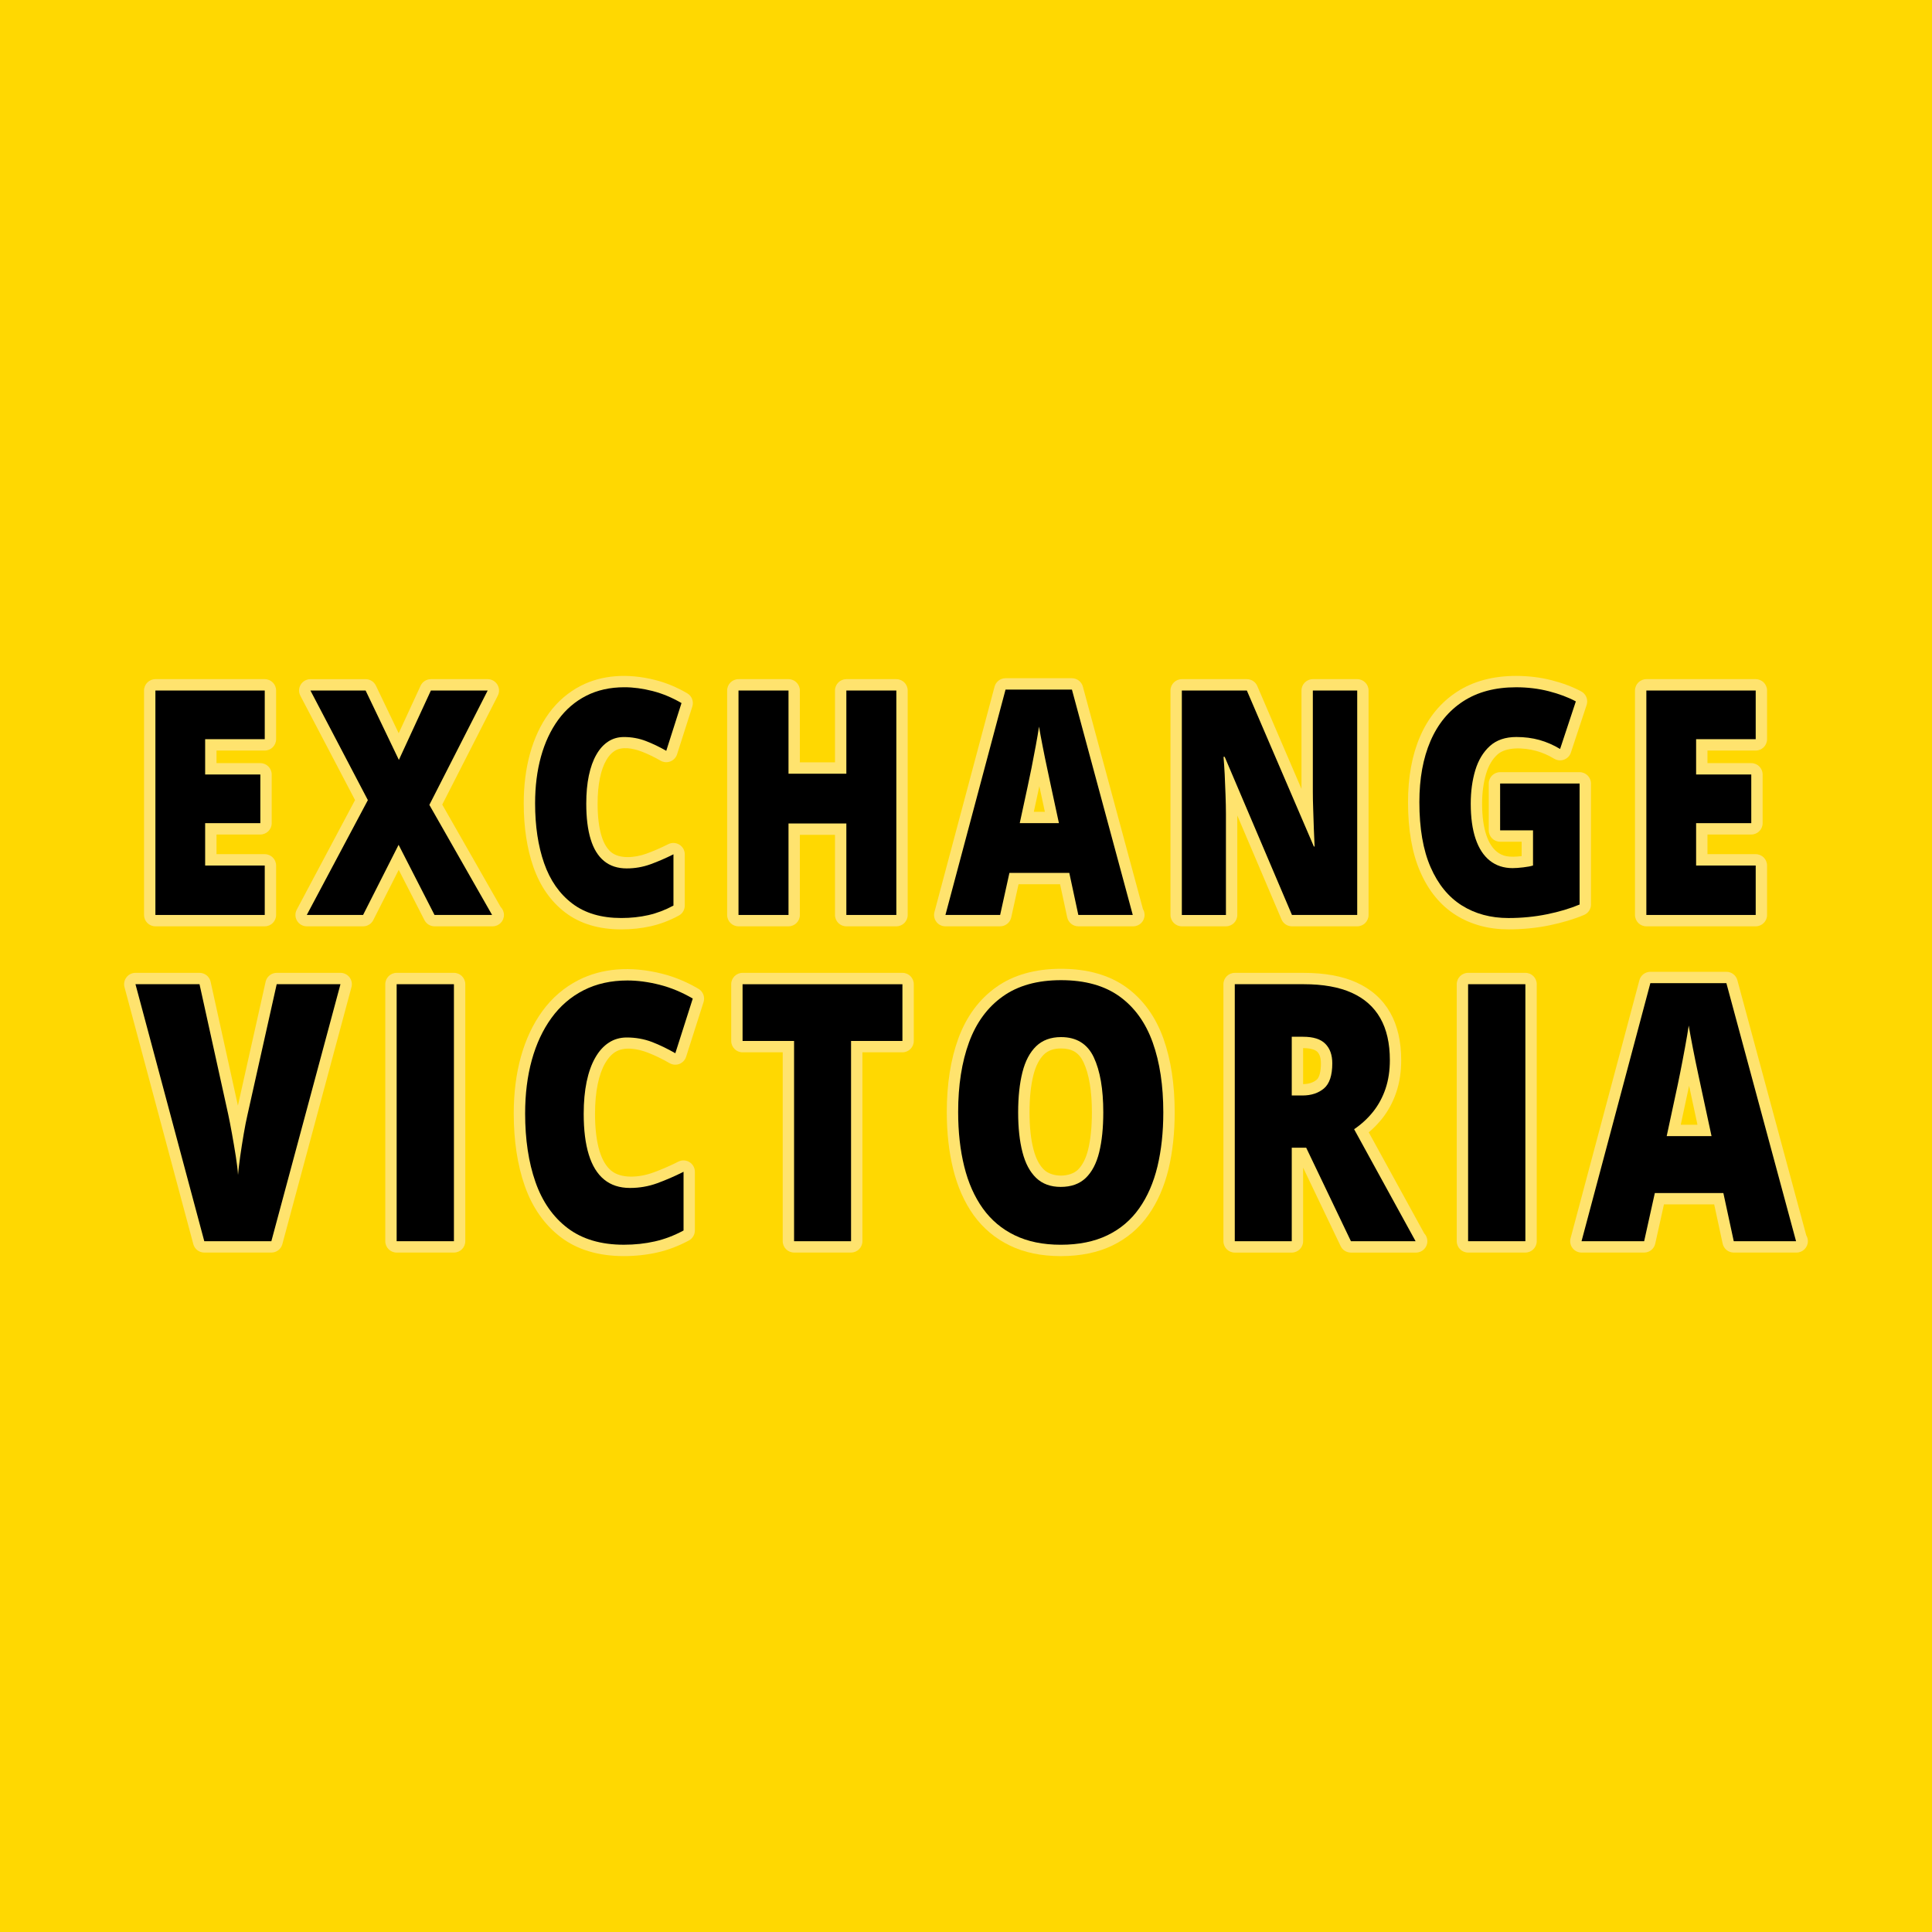 <?xml version="1.0" encoding="utf-8"?>
<!-- Generator: Adobe Illustrator 15.0.0, SVG Export Plug-In . SVG Version: 6.00 Build 0)  -->
<!DOCTYPE svg PUBLIC "-//W3C//DTD SVG 1.1//EN" "http://www.w3.org/Graphics/SVG/1.1/DTD/svg11.dtd">
<svg version="1.1" id="Layer_1" xmlns="http://www.w3.org/2000/svg" xmlns:xlink="http://www.w3.org/1999/xlink" x="0px" y="0px"
	 width="85.039px" height="85.039px" viewBox="0 0 85.039 85.039" enable-background="new 0 0 85.039 85.039" xml:space="preserve">
<rect fill="#FFD801" width="85.039" height="85.039"/>
<g>
	<g>
		<path fill="#FFE36E" d="M6.84,40.773h4.813c0.276,0,0.5-0.224,0.5-0.5v-2.176c0-0.276-0.224-0.5-0.5-0.5H9.53v-0.865h1.929
			c0.276,0,0.5-0.224,0.5-0.5V34.09c0-0.276-0.224-0.5-0.5-0.5H9.53v-0.554h2.123c0.276,0,0.5-0.224,0.5-0.5v-2.142
			c0-0.276-0.224-0.5-0.5-0.5H6.84c-0.276,0-0.5,0.224-0.5,0.5v9.879C6.34,40.549,6.563,40.773,6.84,40.773z"/>
		<path fill="#FFE36E" d="M19.466,35.415l2.445-4.794c0.079-0.155,0.072-0.34-0.019-0.488s-0.252-0.239-0.426-0.239h-2.5
			c-0.195,0-0.373,0.113-0.454,0.291l-0.963,2.089l-1.004-2.096c-0.083-0.173-0.258-0.284-0.451-0.284h-2.429
			c-0.175,0-0.337,0.091-0.428,0.241c-0.091,0.15-0.096,0.336-0.015,0.491l2.406,4.59l-2.565,4.822
			c-0.083,0.155-0.078,0.342,0.013,0.492s0.253,0.243,0.429,0.243h2.479c0.188,0,0.361-0.106,0.446-0.274l1.12-2.212l1.133,2.214
			c0.086,0.167,0.258,0.272,0.445,0.272h2.534c0.007-0.001,0.014,0,0.02,0c0.276,0,0.5-0.224,0.5-0.5
			c0-0.138-0.056-0.262-0.146-0.353L19.466,35.415z"/>
		<path fill="#FFE36E" d="M24.883,40.167c0.646,0.491,1.474,0.741,2.463,0.741c0.455,0,0.895-0.047,1.306-0.141
			c0.42-0.096,0.833-0.253,1.228-0.468c0.161-0.087,0.261-0.256,0.261-0.439v-2.256c0-0.174-0.09-0.335-0.238-0.426
			c-0.147-0.09-0.332-0.099-0.488-0.021c-0.321,0.162-0.64,0.3-0.957,0.416c-0.537,0.195-1.193,0.234-1.553-0.06
			c-0.185-0.151-0.33-0.393-0.429-0.719c-0.114-0.373-0.172-0.851-0.172-1.421c0-0.424,0.035-0.805,0.103-1.131
			c0.065-0.31,0.157-0.571,0.276-0.777c0.103-0.181,0.224-0.317,0.361-0.407c0.327-0.214,0.817-0.124,1.203,0.025
			c0.277,0.107,0.556,0.241,0.829,0.399c0.131,0.076,0.29,0.088,0.43,0.033c0.141-0.055,0.25-0.17,0.296-0.314l0.671-2.102
			c0.071-0.223-0.022-0.465-0.224-0.583c-0.455-0.266-0.926-0.462-1.402-0.583c-1.249-0.317-2.375-0.21-3.273,0.248
			c-0.557,0.285-1.031,0.692-1.411,1.212c-0.367,0.504-0.647,1.103-0.834,1.779c-0.184,0.664-0.276,1.4-0.276,2.188
			c0,1.052,0.143,1.994,0.425,2.801C23.774,39.008,24.247,39.683,24.883,40.167z"/>
		<path fill="#FFE36E" d="M34.707,40.773c0.276,0,0.5-0.224,0.5-0.5v-3.527h1.546v3.527c0,0.276,0.224,0.5,0.5,0.5h2.2
			c0.276,0,0.5-0.224,0.5-0.5v-9.879c0-0.276-0.224-0.5-0.5-0.5h-2.2c-0.276,0-0.5,0.224-0.5,0.5v3.162h-1.546v-3.162
			c0-0.276-0.224-0.5-0.5-0.5h-2.201c-0.276,0-0.5,0.224-0.5,0.5v9.879c0,0.276,0.224,0.5,0.5,0.5H34.707z"/>
		<path fill="#FFE36E" d="M44.51,40.381l0.322-1.46h1.829l0.313,1.457c0.05,0.23,0.254,0.395,0.489,0.395h2.396
			c0.006,0,0.014,0,0.02,0c0.276,0,0.5-0.224,0.5-0.5c0-0.095-0.025-0.183-0.071-0.258l-2.644-9.792
			c-0.059-0.218-0.257-0.37-0.482-0.37H44.26c-0.227,0-0.425,0.152-0.483,0.371l-2.646,9.92c-0.04,0.15-0.008,0.311,0.086,0.434
			s0.241,0.195,0.396,0.195h2.408C44.256,40.773,44.459,40.61,44.51,40.381z M45.991,35.732h-0.486l0.219-1.014
			c0.008-0.037,0.017-0.074,0.024-0.114L45.991,35.732z"/>
		<path fill="#FFE36E" d="M54.461,40.273v-4.379l1.946,4.575c0.078,0.185,0.26,0.304,0.46,0.304h2.872c0.276,0,0.5-0.224,0.5-0.5
			v-9.879c0-0.276-0.224-0.5-0.5-0.5h-1.953c-0.276,0-0.5,0.224-0.5,0.5v4.33l-1.945-4.527c-0.078-0.184-0.259-0.303-0.459-0.303
			H52.02c-0.276,0-0.5,0.224-0.5,0.5v9.879c0,0.276,0.224,0.5,0.5,0.5h1.941C54.237,40.773,54.461,40.549,54.461,40.273z"/>
		<path fill="#FFE36E" d="M70.028,39.813v-5.325c0-0.276-0.224-0.5-0.5-0.5h-3.499c-0.276,0-0.5,0.224-0.5,0.5v2.061
			c0,0.276,0.224,0.5,0.5,0.5h0.948v0.634c-0.554,0.065-0.83,0.015-1.088-0.19c-0.198-0.158-0.354-0.403-0.465-0.729
			c-0.124-0.368-0.188-0.835-0.188-1.391c0-0.483,0.061-0.929,0.179-1.325c0.106-0.354,0.274-0.636,0.498-0.838
			c0.373-0.338,1.134-0.316,1.712-0.156c0.269,0.075,0.533,0.19,0.786,0.343c0.131,0.078,0.288,0.093,0.432,0.04
			c0.143-0.053,0.253-0.167,0.301-0.312l0.693-2.094c0.076-0.231-0.024-0.483-0.238-0.598c-0.371-0.199-0.808-0.364-1.3-0.491
			c-0.493-0.126-1.02-0.191-1.565-0.191c-1.017,0-1.893,0.235-2.604,0.7c-0.715,0.465-1.262,1.128-1.625,1.971
			c-0.352,0.814-0.529,1.785-0.529,2.883c0,1.218,0.18,2.249,0.535,3.062c0.367,0.845,0.895,1.487,1.567,1.91
			c0.666,0.418,1.445,0.63,2.318,0.63c0.623,0,1.228-0.059,1.797-0.176c0.57-0.117,1.085-0.271,1.529-0.458
			C69.908,40.196,70.028,40.014,70.028,39.813z"/>
		<path fill="#FFE36E" d="M72.466,40.773h4.813c0.276,0,0.5-0.224,0.5-0.5v-2.176c0-0.276-0.224-0.5-0.5-0.5h-2.123v-0.865h1.928
			c0.276,0,0.5-0.224,0.5-0.5V34.09c0-0.276-0.224-0.5-0.5-0.5h-1.928v-0.554h2.123c0.276,0,0.5-0.224,0.5-0.5v-2.142
			c0-0.276-0.224-0.5-0.5-0.5h-4.813c-0.276,0-0.5,0.224-0.5,0.5v9.879C71.966,40.549,72.189,40.773,72.466,40.773z"/>
		<path fill="#FFE36E" d="M14.986,42.821H12.18c-0.234,0-0.437,0.163-0.488,0.391l-1.22,5.452l-1.201-5.45
			c-0.05-0.229-0.253-0.393-0.488-0.393H5.963c-0.155,0-0.302,0.072-0.396,0.196C5.472,43.14,5.44,43.3,5.48,43.45l3.029,11.312
			c0.059,0.219,0.256,0.371,0.483,0.371h2.953c0.226,0,0.424-0.151,0.483-0.37l3.042-11.312c0.041-0.15,0.008-0.311-0.086-0.434
			C15.289,42.894,15.142,42.821,14.986,42.821z"/>
		<path fill="#FFE36E" d="M19.98,42.821h-2.521c-0.276,0-0.5,0.224-0.5,0.5v11.312c0,0.276,0.224,0.5,0.5,0.5h2.521
			c0.276,0,0.5-0.224,0.5-0.5V43.321C20.48,43.045,20.257,42.821,19.98,42.821z"/>
		<path fill="#FFE36E" d="M30.745,43.524c-0.512-0.301-1.046-0.523-1.588-0.661c-1.411-0.36-2.683-0.239-3.696,0.278
			c-0.627,0.32-1.163,0.779-1.59,1.367c-0.414,0.569-0.732,1.246-0.945,2.014c-0.208,0.751-0.313,1.588-0.313,2.486
			c0,1.196,0.162,2.267,0.482,3.182c0.333,0.955,0.867,1.717,1.585,2.264c0.729,0.554,1.663,0.834,2.776,0.834
			c0.514,0,1.012-0.054,1.479-0.16c0.469-0.106,0.936-0.284,1.387-0.527c0.162-0.088,0.263-0.257,0.263-0.44v-2.584
			c0-0.174-0.09-0.335-0.238-0.426c-0.149-0.092-0.333-0.1-0.488-0.021c-0.357,0.181-0.729,0.343-1.104,0.48
			c-0.641,0.232-1.417,0.275-1.85-0.081c-0.223-0.182-0.396-0.471-0.514-0.858c-0.133-0.434-0.201-0.988-0.201-1.647
			c0-0.487,0.041-0.929,0.12-1.311c0.076-0.362,0.185-0.669,0.323-0.91c0.124-0.218,0.271-0.383,0.437-0.491
			c0.395-0.257,0.984-0.157,1.442,0.02c0.324,0.126,0.647,0.282,0.96,0.464c0.132,0.076,0.291,0.089,0.431,0.034
			c0.141-0.055,0.25-0.171,0.296-0.314l0.768-2.407C31.039,43.885,30.946,43.643,30.745,43.524z"/>
		<path fill="#FFE36E" d="M39.721,42.821h-7.036c-0.276,0-0.5,0.224-0.5,0.5v2.498c0,0.276,0.224,0.5,0.5,0.5h1.767v8.313
			c0,0.276,0.224,0.5,0.5,0.5h2.508c0.276,0,0.5-0.224,0.5-0.5v-8.313h1.761c0.276,0,0.5-0.224,0.5-0.5v-2.498
			C40.221,43.045,39.998,42.821,39.721,42.821z"/>
		<path fill="#FFE36E" d="M49.576,43.457c-0.749-0.54-1.716-0.814-2.874-0.814c-1.143,0-2.104,0.272-2.855,0.809
			c-0.75,0.533-1.309,1.291-1.663,2.253c-0.338,0.922-0.51,2.013-0.51,3.241c0,0.916,0.095,1.764,0.282,2.518
			c0.191,0.774,0.493,1.453,0.897,2.019c0.419,0.581,0.956,1.032,1.595,1.34c0.635,0.31,1.39,0.466,2.241,0.466
			c0.866,0,1.63-0.156,2.268-0.464c0.646-0.311,1.183-0.765,1.595-1.351c0.397-0.563,0.694-1.241,0.882-2.017
			c0.18-0.751,0.271-1.591,0.271-2.496c0-1.229-0.166-2.318-0.493-3.239C50.869,44.758,50.319,43.996,49.576,43.457z M45.487,47.319
			c0.102-0.401,0.259-0.707,0.466-0.908c0.184-0.176,0.428-0.262,0.749-0.262c0.487,0,0.792,0.187,0.989,0.603
			c0.245,0.522,0.37,1.266,0.37,2.209c0,0.64-0.056,1.191-0.165,1.637c-0.098,0.396-0.25,0.694-0.452,0.89
			c-0.35,0.336-1.121,0.35-1.489,0c-0.207-0.198-0.362-0.499-0.465-0.896c-0.116-0.444-0.175-0.992-0.175-1.63
			C45.315,48.324,45.373,47.772,45.487,47.319z"/>
		<path fill="#FFE36E" d="M60.247,49.841c0.218-0.184,0.414-0.386,0.588-0.604c0.27-0.34,0.479-0.73,0.624-1.16
			c0.144-0.424,0.216-0.899,0.216-1.413c0-0.822-0.163-1.527-0.486-2.096c-0.333-0.586-0.835-1.032-1.492-1.328
			c-0.62-0.277-1.396-0.418-2.305-0.418H54.35c-0.276,0-0.5,0.224-0.5,0.5v11.312c0,0.276,0.224,0.5,0.5,0.5h2.508
			c0.276,0,0.5-0.224,0.5-0.5v-3.239l1.652,3.455c0.083,0.174,0.259,0.284,0.451,0.284h2.846c0.006,0,0.014,0,0.02,0
			c0.276,0,0.5-0.224,0.5-0.5c0-0.135-0.053-0.257-0.14-0.348L60.247,49.841z M58.142,46.803c0,0.363-0.067,0.621-0.188,0.723
			c-0.148,0.125-0.344,0.188-0.596,0.193v-1.585c0.301,0.001,0.521,0.058,0.624,0.162C58.021,46.336,58.142,46.458,58.142,46.803z"
			/>
		<path fill="#FFE36E" d="M67.142,42.821H64.62c-0.276,0-0.5,0.224-0.5,0.5v11.312c0,0.276,0.224,0.5,0.5,0.5h2.521
			c0.276,0,0.5-0.224,0.5-0.5V43.321C67.642,43.045,67.418,42.821,67.142,42.821z"/>
		<path fill="#FFE36E" d="M79.504,54.374l-3.032-11.229c-0.059-0.218-0.257-0.37-0.482-0.37h-3.347
			c-0.227,0-0.425,0.152-0.483,0.371L69.13,54.504c-0.04,0.15-0.008,0.311,0.087,0.434s0.241,0.195,0.396,0.195h2.756
			c0.234,0,0.438-0.163,0.488-0.392l0.383-1.728h2.212l0.372,1.725c0.049,0.23,0.253,0.395,0.488,0.395h2.743
			c0.006,0,0.014,0,0.02,0c0.276,0,0.5-0.224,0.5-0.5C79.575,54.538,79.55,54.45,79.504,54.374z M74.247,48.259
			c0.031-0.137,0.064-0.291,0.101-0.464l0.368,1.711h-0.736L74.247,48.259z"/>
	</g>
	<g>
		<path d="M11.653,40.273H6.84v-9.879h4.813v2.142H9.03v1.554h2.429v2.142H9.03v1.865h2.623V40.273z"/>
		<path d="M21.66,40.273h-2.534l-1.581-3.088l-1.563,3.088h-2.479l2.689-5.055l-2.528-4.824h2.429l1.464,3.054l1.409-3.054h2.5
			l-2.567,5.034L21.66,40.273z"/>
		<path d="M27.462,32.441c-0.259,0-0.49,0.066-0.692,0.199c-0.204,0.133-0.378,0.325-0.521,0.578
			c-0.145,0.252-0.255,0.56-0.331,0.922s-0.113,0.773-0.113,1.233c0,0.622,0.064,1.145,0.194,1.567
			c0.129,0.424,0.326,0.744,0.591,0.96c0.264,0.216,0.596,0.324,0.996,0.324c0.362,0,0.71-0.061,1.045-0.182
			c0.335-0.122,0.672-0.268,1.012-0.439v2.256c-0.358,0.194-0.725,0.334-1.101,0.42c-0.375,0.085-0.773,0.128-1.195,0.128
			c-0.88,0-1.6-0.212-2.16-0.639c-0.561-0.426-0.973-1.017-1.237-1.773c-0.265-0.757-0.397-1.636-0.397-2.636
			c0-0.748,0.086-1.432,0.258-2.054c0.172-0.621,0.424-1.161,0.757-1.619c0.333-0.457,0.744-0.811,1.234-1.061
			c0.49-0.25,1.051-0.375,1.683-0.375c0.392,0,0.805,0.055,1.239,0.166s0.858,0.288,1.273,0.53l-0.671,2.102
			c-0.296-0.171-0.595-0.315-0.899-0.432C28.125,32.5,27.803,32.441,27.462,32.441z"/>
		<path d="M39.453,40.273h-2.2v-4.027h-2.546v4.027h-2.201v-9.879h2.201v3.662h2.546v-3.662h2.2V40.273z"/>
		<path d="M47.464,40.273l-0.398-1.852h-2.635l-0.409,1.852h-2.408l2.646-9.92h2.922l2.678,9.92H47.464z M46.61,36.232l-0.35-1.622
			c-0.037-0.175-0.09-0.427-0.16-0.753c-0.071-0.327-0.14-0.665-0.208-1.014c-0.068-0.349-0.122-0.636-0.158-0.861
			c-0.033,0.225-0.081,0.503-0.142,0.834s-0.124,0.659-0.188,0.983c-0.065,0.325-0.121,0.595-0.169,0.811l-0.35,1.622H46.61z"/>
		<path d="M59.739,40.273h-2.872l-2.961-6.96h-0.051c0.019,0.212,0.034,0.466,0.051,0.764c0.014,0.297,0.026,0.6,0.037,0.909
			c0.011,0.309,0.018,0.587,0.018,0.835v4.453H52.02v-9.879h2.862l2.949,6.865h0.033c-0.011-0.216-0.021-0.467-0.033-0.753
			c-0.01-0.286-0.021-0.575-0.029-0.869c-0.011-0.292-0.016-0.552-0.016-0.777v-4.466h1.953V40.273z"/>
		<path d="M66.029,34.488h3.499v5.325c-0.417,0.176-0.896,0.319-1.436,0.429s-1.105,0.166-1.696,0.166
			c-0.78,0-1.465-0.185-2.052-0.554c-0.589-0.37-1.048-0.932-1.376-1.686c-0.329-0.754-0.493-1.708-0.493-2.862
			c0-1.036,0.163-1.931,0.488-2.686c0.325-0.755,0.805-1.338,1.438-1.75c0.634-0.413,1.412-0.619,2.332-0.619
			c0.507,0,0.987,0.059,1.441,0.175c0.455,0.117,0.851,0.266,1.188,0.447l-0.693,2.094c-0.292-0.175-0.596-0.308-0.909-0.396
			c-0.315-0.087-0.653-0.131-1.015-0.131c-0.485,0-0.874,0.132-1.168,0.398c-0.293,0.266-0.507,0.621-0.641,1.064
			c-0.133,0.444-0.2,0.934-0.2,1.47c0,0.613,0.071,1.129,0.214,1.551s0.352,0.741,0.627,0.96c0.275,0.218,0.609,0.328,1.001,0.328
			c0.13,0,0.287-0.012,0.475-0.034c0.187-0.022,0.328-0.049,0.424-0.081v-1.548h-1.448V34.488z"/>
		<path d="M77.279,40.273h-4.813v-9.879h4.813v2.142h-2.623v1.554h2.428v2.142h-2.428v1.865h2.623V40.273z"/>
		<path d="M14.986,43.321l-3.042,11.312H8.992L5.963,43.321h2.819l1.264,5.733c0.046,0.216,0.101,0.494,0.162,0.832
			c0.061,0.337,0.118,0.674,0.171,1.009c0.053,0.336,0.085,0.608,0.098,0.82c0.017-0.212,0.049-0.482,0.095-0.813
			c0.047-0.328,0.099-0.66,0.156-0.993s0.111-0.607,0.162-0.825l1.289-5.763H14.986z"/>
		<path d="M17.459,54.633V43.321h2.521v11.312H17.459z"/>
		<path d="M27.59,45.666c-0.296,0-0.561,0.075-0.793,0.228c-0.233,0.151-0.432,0.372-0.597,0.662
			c-0.165,0.288-0.291,0.642-0.378,1.055c-0.086,0.416-0.13,0.887-0.13,1.413c0,0.712,0.074,1.311,0.223,1.794
			c0.148,0.485,0.374,0.853,0.676,1.1c0.302,0.248,0.682,0.371,1.14,0.371c0.415,0,0.814-0.069,1.197-0.208
			c0.383-0.141,0.77-0.307,1.159-0.504v2.584c-0.411,0.222-0.831,0.383-1.26,0.48c-0.43,0.098-0.886,0.147-1.369,0.147
			c-1.007,0-1.832-0.245-2.474-0.732c-0.641-0.487-1.113-1.164-1.416-2.03c-0.303-0.866-0.454-1.872-0.454-3.017
			c0-0.857,0.098-1.642,0.295-2.354c0.197-0.711,0.486-1.329,0.867-1.853s0.852-0.93,1.413-1.215c0.561-0.286,1.204-0.43,1.927-0.43
			c0.449,0,0.921,0.063,1.419,0.189c0.498,0.127,0.983,0.329,1.458,0.607l-0.768,2.407c-0.339-0.196-0.682-0.361-1.029-0.497
			C28.348,45.732,27.979,45.666,27.59,45.666z"/>
		<path d="M37.46,54.633h-2.508v-8.813h-2.267v-2.498h7.036v2.498H37.46V54.633z"/>
		<path d="M51.204,48.961c0,0.873-0.086,1.665-0.257,2.38c-0.173,0.715-0.44,1.33-0.804,1.845c-0.364,0.517-0.832,0.913-1.403,1.188
			c-0.572,0.276-1.256,0.415-2.051,0.415c-0.779,0-1.454-0.139-2.022-0.415c-0.569-0.274-1.038-0.67-1.407-1.183
			c-0.367-0.514-0.641-1.129-0.818-1.847c-0.178-0.716-0.268-1.516-0.268-2.397c0-1.177,0.16-2.199,0.479-3.069
			c0.319-0.868,0.813-1.541,1.483-2.018c0.669-0.478,1.523-0.717,2.565-0.717c1.058,0,1.917,0.24,2.582,0.72
			c0.66,0.479,1.146,1.155,1.456,2.026C51.05,46.761,51.204,47.785,51.204,48.961z M44.815,48.961c0,0.682,0.063,1.268,0.191,1.757
			c0.126,0.491,0.327,0.866,0.602,1.13c0.276,0.264,0.636,0.395,1.081,0.395c0.461,0,0.827-0.131,1.102-0.395
			c0.273-0.264,0.47-0.639,0.591-1.13c0.12-0.489,0.18-1.075,0.18-1.757c0-1.021-0.139-1.828-0.418-2.422
			c-0.28-0.593-0.761-0.89-1.441-0.89c-0.454,0-0.818,0.135-1.096,0.402c-0.278,0.27-0.479,0.65-0.604,1.146
			S44.815,48.279,44.815,48.961z"/>
		<path d="M57.392,43.321c0.842,0,1.542,0.125,2.101,0.375c0.56,0.251,0.979,0.622,1.262,1.118c0.281,0.495,0.421,1.111,0.421,1.849
			c0,0.46-0.063,0.877-0.189,1.253c-0.127,0.377-0.308,0.714-0.542,1.01c-0.236,0.298-0.517,0.557-0.842,0.778l2.705,4.929h-2.846
			l-1.969-4.116h-0.635v4.116H54.35V43.321H57.392z M57.354,45.634h-0.496v2.585h0.47c0.386,0,0.701-0.104,0.947-0.31
			c0.244-0.207,0.367-0.574,0.367-1.106c0-0.367-0.101-0.652-0.305-0.858C58.134,45.737,57.806,45.634,57.354,45.634z"/>
		<path d="M64.62,54.633V43.321h2.521v11.312H64.62z"/>
		<path d="M76.313,54.633l-0.457-2.119h-3.017l-0.47,2.119h-2.756l3.029-11.358h3.347l3.066,11.358H76.313z M75.335,50.006
			l-0.4-1.857c-0.042-0.201-0.104-0.487-0.185-0.862c-0.081-0.374-0.16-0.761-0.238-1.16c-0.078-0.4-0.138-0.729-0.181-0.986
			c-0.038,0.258-0.092,0.575-0.162,0.955c-0.068,0.379-0.142,0.755-0.215,1.125c-0.074,0.372-0.139,0.682-0.194,0.929l-0.399,1.857
			H75.335z"/>
	</g>
</g>
</svg>
